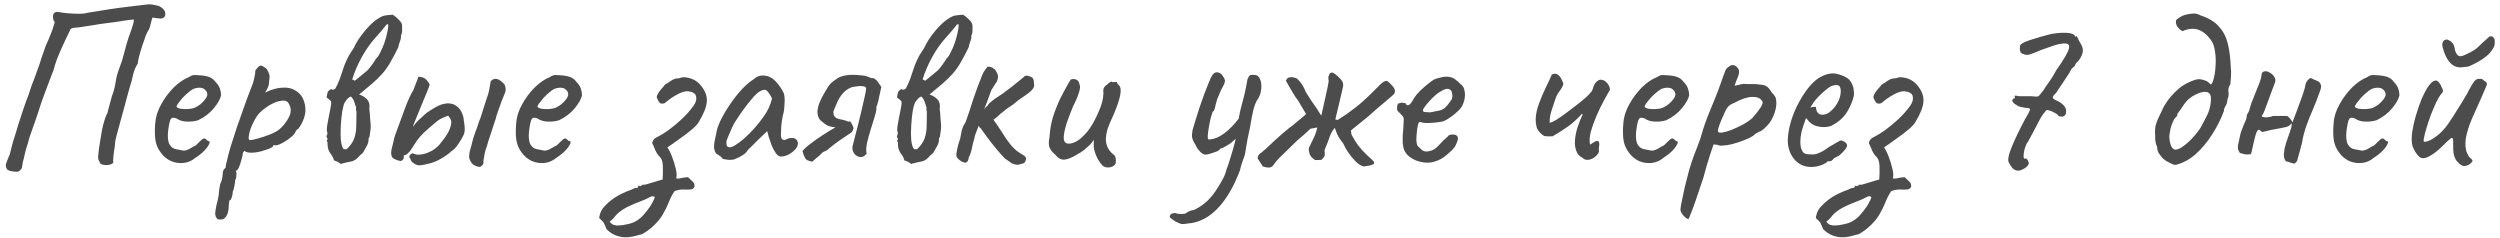 <?xml version="1.0" encoding="UTF-8"?> <svg xmlns="http://www.w3.org/2000/svg" width="421" height="40" viewBox="0 0 421 40" fill="none"><path d="M2.647 28.92C1.821 28.867 1.327 28.72 1.167 28.48C1.034 28.24 0.968 27.987 0.968 27.72C1.101 27.32 1.248 26.933 1.407 26.56C1.594 26.187 1.728 25.787 1.808 25.36C1.887 25.013 1.968 24.693 2.047 24.4C2.127 24.107 2.221 23.787 2.328 23.44C2.541 22.8 2.781 22.013 3.047 21.08C3.341 20.147 3.647 19.213 3.967 18.28C4.287 17.347 4.567 16.573 4.808 15.96C5.021 15.347 5.194 14.827 5.327 14.4C5.487 13.973 5.647 13.56 5.808 13.16C5.968 12.76 6.141 12.28 6.327 11.72C6.461 11.373 6.581 11.04 6.688 10.72C6.794 10.373 6.901 10.027 7.008 9.68C7.141 9.333 7.261 9 7.367 8.68C7.501 8.333 7.621 7.987 7.728 7.64C8.021 7.027 8.274 6.44 8.488 5.88C8.727 5.32 8.941 4.707 9.127 4.04C9.234 3.8 9.221 3.627 9.088 3.52C8.981 3.413 8.928 3.187 8.928 2.84C8.901 2.52 8.981 2.293 9.168 2.16C9.381 2 9.648 1.96 9.967 2.04C10.341 2.12 10.861 2.187 11.527 2.24C12.221 2.293 12.848 2.32 13.408 2.32C13.994 2.293 14.314 2.267 14.367 2.24C14.501 2.187 14.941 2.107 15.688 2C16.434 1.867 17.341 1.72 18.407 1.56C19.474 1.4 20.567 1.253 21.688 1.12C22.834 0.987 23.848 0.867 24.727 0.76C25.021 0.707 25.301 0.707 25.567 0.76C25.861 0.813 26.141 0.867 26.407 0.92C26.754 0.973 27.101 1.16 27.448 1.48C27.794 1.8 27.914 2.187 27.808 2.64C27.701 2.933 27.474 3.093 27.128 3.12C26.781 3.12 26.314 3.067 25.727 2.96C25.674 2.96 25.621 3.067 25.567 3.28C25.514 3.493 25.448 3.747 25.367 4.04C25.314 4.333 25.221 4.64 25.087 4.96C24.927 5.147 24.741 5.507 24.527 6.04C24.341 6.573 24.141 7.16 23.927 7.8C23.714 8.44 23.541 9.027 23.407 9.56C23.274 10.093 23.207 10.467 23.207 10.68C22.834 11.267 22.567 11.907 22.407 12.6C22.274 13.293 22.101 13.947 21.887 14.56C21.861 14.667 21.754 15.04 21.567 15.68C21.407 16.293 21.207 17.04 20.968 17.92C20.727 18.8 20.488 19.68 20.247 20.56C20.008 21.413 19.808 22.147 19.648 22.76C19.488 23.373 19.407 23.72 19.407 23.8C19.381 24.333 19.314 24.88 19.207 25.44C19.128 26 19.074 26.547 19.047 27.08C19.074 27.187 19.087 27.28 19.087 27.36C19.087 27.413 19.034 27.467 18.927 27.52C18.714 27.707 18.354 27.8 17.848 27.8C17.341 27.773 17.021 27.68 16.887 27.52C16.781 27.307 16.688 27.12 16.608 26.96C16.527 26.773 16.501 26.573 16.527 26.36C16.581 25.613 16.674 24.867 16.808 24.12C16.941 23.373 17.061 22.653 17.168 21.96C17.301 21.267 17.461 20.64 17.648 20.08C17.834 19.52 17.968 19.213 18.047 19.16L18.808 16.32C19.101 15.52 19.288 14.893 19.367 14.44C19.448 13.96 19.527 13.493 19.608 13.04C19.714 12.587 19.901 12 20.168 11.28C20.434 10.613 20.648 9.947 20.808 9.28C20.994 8.587 21.181 7.907 21.367 7.24C21.554 6.6 21.741 6.04 21.927 5.56C22.114 5.053 22.261 4.613 22.367 4.24C22.501 3.867 22.554 3.547 22.527 3.28C21.941 3.333 21.394 3.4 20.887 3.48C20.407 3.56 19.901 3.64 19.367 3.72C18.861 3.773 18.234 3.853 17.488 3.96C17.034 4.013 16.434 4.107 15.688 4.24C14.941 4.347 14.248 4.453 13.607 4.56C12.994 4.64 12.607 4.68 12.447 4.68C12.261 4.707 12.101 4.76 11.967 4.84C11.834 4.92 11.768 5.027 11.768 5.16C11.367 5.96 10.981 6.773 10.607 7.6C10.234 8.4 9.901 9.173 9.607 9.92C9.341 10.64 9.141 11.28 9.008 11.84C8.954 11.947 8.848 12.213 8.688 12.64C8.527 13.067 8.341 13.56 8.127 14.12C7.914 14.68 7.714 15.213 7.527 15.72C7.341 16.227 7.194 16.627 7.088 16.92C7.008 17.187 6.981 17.253 7.008 17.12C6.607 18.4 6.274 19.413 6.008 20.16C5.768 20.88 5.567 21.453 5.407 21.88C5.247 22.307 5.114 22.68 5.008 23C4.901 23.32 4.794 23.707 4.688 24.16C4.527 24.587 4.394 25.027 4.287 25.48C4.181 25.933 4.074 26.387 3.967 26.84C3.941 26.973 3.901 27.12 3.848 27.28C3.821 27.44 3.768 27.773 3.688 28.28C3.581 28.493 3.447 28.653 3.288 28.76C3.154 28.893 2.941 28.947 2.647 28.92ZM32.868 26.6C32.308 27.08 31.655 27.36 30.908 27.44C30.188 27.52 29.482 27.413 28.788 27.12C28.095 26.8 27.521 26.32 27.068 25.68C26.615 25.093 26.322 24.427 26.188 23.68C26.055 22.907 26.041 21.907 26.148 20.68C26.228 19.64 26.561 18.6 27.148 17.56C27.735 16.493 28.442 15.547 29.268 14.72C30.122 13.893 30.962 13.32 31.788 13C32.188 12.733 32.522 12.613 32.788 12.64C33.081 12.64 33.522 12.667 34.108 12.72C34.721 12.8 35.175 12.92 35.468 13.08C35.788 13.24 36.041 13.453 36.228 13.72C36.628 14.12 36.895 14.52 37.028 14.92C37.161 15.293 37.228 15.667 37.228 16.04C37.121 16.627 36.721 17.347 36.028 18.2C35.361 19.027 34.481 19.707 33.388 20.24C32.801 20.427 32.161 20.507 31.468 20.48C30.775 20.453 30.201 20.28 29.748 19.96C29.241 19.747 28.908 19.787 28.748 20.08C28.588 20.347 28.442 21.013 28.308 22.08C28.201 23.093 28.282 23.84 28.548 24.32C28.815 24.773 29.175 25.04 29.628 25.12C30.162 25.227 30.575 25.307 30.868 25.36C31.188 25.387 31.575 25.267 32.028 25C32.455 24.733 32.721 24.587 32.828 24.56C32.935 24.507 33.015 24.453 33.068 24.4C33.148 24.32 33.322 24.147 33.588 23.88C33.775 23.693 33.922 23.56 34.028 23.48C34.135 23.373 34.255 23.32 34.388 23.32C34.522 23.32 34.642 23.387 34.748 23.52C34.855 23.627 34.962 23.707 35.068 23.76C35.335 23.76 35.388 23.92 35.228 24.24C35.095 24.56 34.815 24.947 34.388 25.4C33.962 25.827 33.455 26.227 32.868 26.6ZM32.828 18.12C33.121 17.987 33.428 17.8 33.748 17.56C34.068 17.293 34.335 17.013 34.548 16.72C34.788 16.4 34.908 16.133 34.908 15.92C34.908 15.547 34.735 15.24 34.388 15C34.041 14.733 33.522 14.693 32.828 14.88C32.535 14.96 32.202 15.16 31.828 15.48C31.455 15.773 31.095 16.107 30.748 16.48C30.428 16.853 30.162 17.187 29.948 17.48C29.762 17.773 29.695 17.947 29.748 18C29.828 18.133 30.055 18.24 30.428 18.32C30.802 18.373 31.215 18.387 31.668 18.36C32.148 18.333 32.535 18.253 32.828 18.12ZM37.276 36.96C37.169 36.96 37.036 36.96 36.876 36.96C36.716 36.987 36.569 36.88 36.436 36.64C36.329 36.507 36.263 36.307 36.236 36.04C36.236 35.773 36.303 35.293 36.436 34.6C36.569 34.147 36.676 33.693 36.756 33.24C36.836 32.813 36.876 32.493 36.876 32.28C36.876 32.173 36.903 31.96 36.956 31.64C37.036 31.347 37.076 31.133 37.076 31C37.209 30.787 37.316 30.493 37.396 30.12C37.476 29.747 37.516 29.413 37.516 29.12C37.516 28.8 37.676 28.507 37.996 28.24C37.996 28.027 38.036 27.76 38.116 27.44C38.223 27.12 38.276 26.907 38.276 26.8C38.356 26.427 38.529 25.773 38.796 24.84C39.089 23.88 39.436 22.8 39.836 21.6C40.263 20.4 40.676 19.227 41.076 18.08C41.476 16.933 41.836 15.96 42.156 15.16C42.476 14.413 42.689 13.773 42.796 13.24C42.929 12.68 42.996 12.267 42.996 12C42.996 11.893 43.023 11.813 43.076 11.76C43.129 11.68 43.249 11.533 43.436 11.32C43.703 11.053 43.929 10.973 44.116 11.08C44.329 11.187 44.583 11.347 44.876 11.56C45.089 11.907 45.236 12.2 45.316 12.44C45.423 12.68 45.423 13.093 45.316 13.68C45.316 14.08 45.249 14.427 45.116 14.72C44.983 15.013 44.863 15.24 44.756 15.4C44.649 15.533 44.623 15.587 44.676 15.56C45.769 15.053 46.729 14.787 47.556 14.76C48.409 14.707 49.116 14.853 49.676 15.2C50.263 15.52 50.703 15.973 50.996 16.56C51.289 17.147 51.436 17.827 51.436 18.6C51.436 18.92 51.369 19.307 51.236 19.76C51.103 20.187 50.929 20.587 50.716 20.96C50.529 21.307 50.356 21.56 50.196 21.72C50.089 21.72 49.983 21.813 49.876 22C49.769 22.16 49.663 22.347 49.556 22.56C49.343 22.827 48.996 23.133 48.516 23.48C48.063 23.8 47.609 24.067 47.156 24.28C46.703 24.467 46.369 24.52 46.156 24.44C46.156 24.44 46.116 24.453 46.036 24.48C45.983 24.48 45.956 24.547 45.956 24.68C45.956 24.733 45.743 24.853 45.316 25.04C44.889 25.2 44.396 25.36 43.836 25.52C43.276 25.653 42.783 25.72 42.356 25.72C41.796 25.72 41.396 25.613 41.156 25.4C41.103 25.453 41.036 25.533 40.956 25.64C40.903 25.747 40.876 25.84 40.876 25.92C40.876 26.08 40.809 26.387 40.676 26.84C40.569 27.267 40.436 27.68 40.276 28.08C40.116 28.48 39.969 28.68 39.836 28.68C39.836 28.68 39.809 28.72 39.756 28.8C39.703 28.88 39.729 28.987 39.836 29.12C39.836 29.12 39.823 29.267 39.796 29.56C39.796 29.88 39.729 30.147 39.596 30.36C39.596 30.573 39.556 30.893 39.476 31.32C39.396 31.747 39.303 32.067 39.196 32.28C39.196 32.6 39.143 32.907 39.036 33.2C38.956 33.52 38.863 33.68 38.756 33.68C38.649 33.707 38.583 33.867 38.556 34.16C38.529 34.48 38.516 34.707 38.516 34.84C38.489 35.507 38.356 36.027 38.116 36.4C37.876 36.773 37.596 36.96 37.276 36.96ZM42.116 23.6C42.329 23.6 42.769 23.507 43.436 23.32C44.103 23.133 44.783 22.907 45.476 22.64C46.196 22.347 46.729 22.053 47.076 21.76C47.769 21.147 48.303 20.453 48.676 19.68C49.076 18.88 49.049 18.12 48.596 17.4C48.383 17.027 47.996 16.88 47.436 16.96C46.876 17.013 46.263 17.227 45.596 17.6C44.929 17.973 44.303 18.44 43.716 19C43.396 19.347 43.103 19.773 42.836 20.28C42.569 20.787 42.343 21.293 42.156 21.8C41.996 22.307 41.903 22.733 41.876 23.08C41.849 23.427 41.929 23.6 42.116 23.6ZM55.033 21.76C55.06 21.333 55.14 20.8 55.273 20.16C55.407 19.52 55.526 18.907 55.633 18.32C55.767 17.733 55.806 17.32 55.753 17.08C55.647 16.947 55.526 16.827 55.393 16.72C55.26 16.613 55.127 16.507 54.993 16.4C55.047 16.107 55.1 15.84 55.153 15.6C55.233 15.36 55.433 15.16 55.753 15L56.033 15.12C56.113 15.093 56.193 15.067 56.273 15.04C56.353 14.987 56.42 14.947 56.473 14.92C56.74 14.44 56.98 13.92 57.193 13.36C57.407 12.773 57.593 12.227 57.753 11.72C57.886 11.267 58.087 10.747 58.353 10.16C58.62 9.573 58.886 9.093 59.153 8.72C59.313 8.507 59.447 8.307 59.553 8.12C59.66 7.907 59.767 7.693 59.873 7.48C60.113 7 60.447 6.48 60.873 5.92C61.3 5.333 61.767 4.787 62.273 4.28C62.806 3.747 63.3 3.347 63.753 3.08C64.207 2.787 64.593 2.627 64.913 2.6C65.233 2.547 65.647 2.507 66.153 2.48C66.42 2.64 66.74 2.907 67.113 3.28C67.513 3.653 67.713 4 67.713 4.32C67.713 4.587 67.713 4.88 67.713 5.2C67.713 5.493 67.647 5.76 67.513 6C67.54 6.187 67.526 6.387 67.473 6.6C67.42 6.787 67.353 6.987 67.273 7.2C67.246 7.307 67.207 7.427 67.153 7.56C67.126 7.693 67.1 7.827 67.073 7.96C66.567 9 66.1 9.88 65.673 10.6C65.273 11.293 64.833 11.907 64.353 12.44C63.9 12.947 63.353 13.48 62.713 14.04C62.1 14.573 61.353 15.2 60.473 15.92C60.926 16.053 61.327 16.28 61.673 16.6C62.02 16.893 62.206 17.307 62.233 17.84C62.233 17.973 62.22 18.12 62.193 18.28C62.193 18.44 62.206 18.6 62.233 18.76C62.286 19.107 62.313 19.44 62.313 19.76C62.34 20.053 62.367 20.36 62.393 20.68C62.447 21 62.447 21.387 62.393 21.84C62.34 22.293 62.286 22.68 62.233 23C62.206 23.107 62.166 23.173 62.113 23.2C62.087 23.2 62.073 23.267 62.073 23.4C62.073 23.827 61.98 24.2 61.793 24.52C61.606 24.84 61.407 25.2 61.193 25.6C61.113 25.733 61.007 25.853 60.873 25.96C60.74 26.04 60.62 26.147 60.513 26.28C60.06 26.813 59.593 27.12 59.113 27.2C58.66 27.28 58.127 27.4 57.513 27.56L57.433 27.64C57.166 27.427 56.967 27.293 56.833 27.24C56.727 27.187 56.526 27.107 56.233 27C56.153 26.627 55.967 26.253 55.673 25.88C55.407 25.507 55.246 25.12 55.193 24.72C55.166 24.533 55.153 24.36 55.153 24.2C55.18 24.013 55.127 23.84 54.993 23.68C55.18 23.547 55.206 23.387 55.073 23.2C54.94 23.013 54.953 22.84 55.113 22.68C55.113 22.627 55.113 22.573 55.113 22.52C55.14 22.467 55.153 22.427 55.153 22.4C55.127 22.347 55.1 22.267 55.073 22.16C55.047 22.027 55.033 21.893 55.033 21.76ZM58.393 25.12C59.033 24.507 59.46 23.88 59.673 23.24C59.886 22.573 59.993 21.893 59.993 21.2C60.02 20.48 60.033 19.72 60.033 18.92C60.033 18.787 60.007 18.653 59.953 18.52C59.926 18.387 59.94 18.267 59.993 18.16C59.886 17.867 59.78 17.547 59.673 17.2C59.566 16.827 59.367 16.507 59.073 16.24C58.86 16.347 58.687 16.467 58.553 16.6C58.42 16.733 58.246 16.96 58.033 17.28C57.9 17.547 57.767 18.04 57.633 18.76C57.526 19.48 57.447 20.28 57.393 21.16C57.34 22.013 57.34 22.813 57.393 23.56C57.473 24.307 57.633 24.827 57.873 25.12H58.393ZM63.353 6.2C62.447 7.187 61.647 8.307 60.953 9.56C60.26 10.813 59.713 12.08 59.313 13.36L59.753 13.6L61.753 11.96C61.833 11.907 61.993 11.733 62.233 11.44C62.473 11.147 62.7 10.84 62.913 10.52C63.153 10.173 63.286 9.96 63.313 9.88C63.553 9.693 63.793 9.347 64.033 8.84C64.3 8.333 64.54 7.773 64.753 7.16C64.966 6.52 65.126 5.92 65.233 5.36C65.367 4.773 65.406 4.333 65.353 4.04L65.073 4.16C64.806 4.507 64.526 4.853 64.233 5.2C63.94 5.52 63.647 5.853 63.353 6.2ZM72.517 27.48C71.61 27.72 70.97 27.84 70.597 27.84C70.223 27.84 69.823 27.653 69.397 27.28C69.263 27.147 69.183 27.013 69.157 26.88C69.13 26.72 69.063 26.627 68.957 26.6C68.93 26.413 68.943 26.267 68.997 26.16C69.077 26.027 69.25 25.907 69.517 25.8C69.917 26.04 70.423 26.107 71.037 26C71.65 25.893 72.25 25.667 72.837 25.32C73.45 24.947 73.93 24.507 74.277 24C74.81 23.36 75.223 22.76 75.517 22.2C75.81 21.613 75.97 21.093 75.997 20.64C75.997 20.373 75.957 20.187 75.877 20.08C75.823 19.947 75.69 19.747 75.477 19.48C74.997 19.64 74.557 19.827 74.157 20.04C73.783 20.253 73.477 20.48 73.237 20.72C72.437 21.387 71.81 21.933 71.357 22.36C70.93 22.787 70.557 23.213 70.237 23.64C69.943 24.067 69.57 24.64 69.117 25.36C68.903 25.627 68.703 25.827 68.517 25.96C68.357 26.093 68.183 26.16 67.997 26.16C68.077 26.693 67.89 27.013 67.437 27.12C66.85 26.987 66.423 26.813 66.157 26.6C65.89 26.36 65.81 25.907 65.917 25.24C66.023 24.867 66.13 24.427 66.237 23.92C66.343 23.387 66.463 22.947 66.597 22.6C67.237 20.893 67.797 19.373 68.277 18.04C68.783 16.707 69.223 15.76 69.597 15.2L70.477 12.92C70.93 12.947 71.277 13.04 71.517 13.2C71.757 13.333 72.037 13.667 72.357 14.2C72.357 14.333 72.223 14.72 71.957 15.36C71.717 15.973 71.423 16.68 71.077 17.48C70.757 18.28 70.45 19.027 70.157 19.72C69.89 20.387 69.703 20.853 69.597 21.12C69.49 21.413 69.57 21.36 69.837 20.96C70.13 20.56 70.637 20.053 71.357 19.44C71.703 19.093 72.13 18.773 72.637 18.48C73.143 18.16 73.57 17.92 73.917 17.76C74.29 17.6 74.597 17.507 74.837 17.48C75.077 17.453 75.25 17.427 75.357 17.4C76.023 17.4 76.557 17.573 76.957 17.92C77.357 18.24 77.637 18.613 77.797 19.04C77.983 19.467 78.077 19.813 78.077 20.08C78.157 20.507 78.21 20.92 78.237 21.32C78.29 21.693 78.263 22.093 78.157 22.52C78.077 22.733 77.93 23.027 77.717 23.4C77.503 23.773 77.25 24.16 76.957 24.56C76.69 24.933 76.37 25.24 75.997 25.48C75.757 25.72 75.437 25.973 75.037 26.24C74.637 26.507 74.21 26.76 73.757 27C73.33 27.213 72.917 27.373 72.517 27.48ZM80.837 28.12C80.357 28.067 79.957 27.92 79.637 27.68C79.343 27.413 79.13 27.027 78.997 26.52C78.997 26.067 79.05 25.653 79.157 25.28C79.29 24.88 79.397 24.493 79.477 24.12C79.61 23.507 79.797 22.893 80.037 22.28C80.277 21.667 80.49 21.053 80.677 20.44C80.837 20.067 80.97 19.707 81.077 19.36C81.183 19.013 81.29 18.667 81.397 18.32C81.53 17.893 81.663 17.48 81.797 17.08C81.93 16.68 82.063 16.28 82.197 15.88C82.303 15.533 82.383 15.173 82.437 14.8C82.517 14.427 82.583 14.053 82.637 13.68C82.93 13.36 83.25 13.227 83.597 13.28C83.97 13.333 84.423 13.64 84.957 14.2C85.09 14.52 85.157 14.813 85.157 15.08C85.157 15.32 85.09 15.573 84.957 15.84C84.85 16.08 84.703 16.44 84.517 16.92C84.357 17.4 84.183 17.88 83.997 18.36C83.837 18.813 83.717 19.16 83.637 19.4C83.583 19.693 83.437 20.173 83.197 20.84C82.983 21.507 82.757 22.2 82.517 22.92C82.277 23.613 82.103 24.173 81.997 24.6C81.837 25 81.717 25.387 81.637 25.76C81.557 26.133 81.477 26.6 81.397 27.16C81.45 27.4 81.41 27.6 81.277 27.76C81.17 27.893 81.023 28.013 80.837 28.12ZM93.649 26.6C93.089 27.08 92.436 27.36 91.689 27.44C90.969 27.52 90.263 27.413 89.569 27.12C88.876 26.8 88.303 26.32 87.849 25.68C87.396 25.093 87.103 24.427 86.969 23.68C86.836 22.907 86.823 21.907 86.929 20.68C87.009 19.64 87.343 18.6 87.929 17.56C88.516 16.493 89.223 15.547 90.049 14.72C90.903 13.893 91.743 13.32 92.569 13C92.969 12.733 93.303 12.613 93.569 12.64C93.863 12.64 94.303 12.667 94.889 12.72C95.503 12.8 95.956 12.92 96.249 13.08C96.569 13.24 96.823 13.453 97.009 13.72C97.409 14.12 97.676 14.52 97.809 14.92C97.943 15.293 98.009 15.667 98.009 16.04C97.903 16.627 97.503 17.347 96.809 18.2C96.143 19.027 95.263 19.707 94.169 20.24C93.583 20.427 92.943 20.507 92.249 20.48C91.556 20.453 90.983 20.28 90.529 19.96C90.023 19.747 89.689 19.787 89.529 20.08C89.369 20.347 89.223 21.013 89.089 22.08C88.983 23.093 89.063 23.84 89.329 24.32C89.596 24.773 89.956 25.04 90.409 25.12C90.943 25.227 91.356 25.307 91.649 25.36C91.969 25.387 92.356 25.267 92.809 25C93.236 24.733 93.503 24.587 93.609 24.56C93.716 24.507 93.796 24.453 93.849 24.4C93.929 24.32 94.103 24.147 94.369 23.88C94.556 23.693 94.703 23.56 94.809 23.48C94.916 23.373 95.036 23.32 95.169 23.32C95.303 23.32 95.423 23.387 95.529 23.52C95.636 23.627 95.743 23.707 95.849 23.76C96.116 23.76 96.169 23.92 96.009 24.24C95.876 24.56 95.596 24.947 95.169 25.4C94.743 25.827 94.236 26.227 93.649 26.6ZM93.609 18.12C93.903 17.987 94.209 17.8 94.529 17.56C94.849 17.293 95.116 17.013 95.329 16.72C95.569 16.4 95.689 16.133 95.689 15.92C95.689 15.547 95.516 15.24 95.169 15C94.823 14.733 94.303 14.693 93.609 14.88C93.316 14.96 92.983 15.16 92.609 15.48C92.236 15.773 91.876 16.107 91.529 16.48C91.209 16.853 90.943 17.187 90.729 17.48C90.543 17.773 90.476 17.947 90.529 18C90.609 18.133 90.836 18.24 91.209 18.32C91.583 18.373 91.996 18.387 92.449 18.36C92.929 18.333 93.316 18.253 93.609 18.12ZM105.385 39.96C104.798 39.96 104.238 39.853 103.705 39.64C103.145 39.427 102.625 39.08 102.145 38.6C101.905 38.013 101.731 37.627 101.625 37.44C101.491 37.28 101.251 37.04 100.905 36.72C100.905 36.587 100.958 36.333 101.065 35.96C101.171 35.613 101.331 35.307 101.545 35.04C102.105 34.373 102.785 33.773 103.585 33.24C104.385 32.733 105.318 32.293 106.385 31.92C106.518 31.867 106.651 31.8 106.785 31.72C106.945 31.667 107.091 31.64 107.225 31.64C107.358 31.64 107.438 31.56 107.465 31.4C107.518 31.24 107.638 31.227 107.825 31.36C107.958 31.307 108.065 31.24 108.145 31.16C108.225 31.08 108.358 31.067 108.545 31.12C108.545 31.12 108.691 31.08 108.985 31C109.305 30.92 109.665 30.813 110.065 30.68C110.465 30.573 110.811 30.467 111.105 30.36C111.425 30.28 111.585 30.24 111.585 30.24C111.638 29.52 111.651 28.773 111.625 28C111.625 27.227 111.411 26.653 110.985 26.28C110.718 25.987 110.505 25.653 110.345 25.28C110.211 24.907 110.038 24.507 109.825 24.08C109.878 23.84 109.971 23.64 110.105 23.48C110.238 23.32 110.425 23.187 110.665 23.08C111.171 22.84 111.785 22.467 112.505 21.96C113.251 21.427 114.011 20.8 114.785 20.08C115.558 19.36 116.238 18.587 116.825 17.76C117.198 17.227 117.331 16.72 117.225 16.24C117.145 15.76 116.678 15.467 115.825 15.36C115.291 15.36 114.691 15.547 114.025 15.92C113.358 16.267 112.665 16.747 111.945 17.36C111.518 17.52 111.211 17.48 111.025 17.24C110.838 16.973 110.691 16.68 110.585 16.36C110.638 16.067 110.745 15.813 110.905 15.6C111.065 15.36 111.238 15.133 111.425 14.92C111.638 14.707 111.825 14.48 111.985 14.24C112.198 14.133 112.385 14.027 112.545 13.92C112.705 13.787 112.878 13.667 113.065 13.56C113.225 13.453 113.385 13.373 113.545 13.32C113.731 13.24 113.918 13.2 114.105 13.2C114.265 13.2 114.425 13.173 114.585 13.12C114.745 13.04 114.918 13 115.105 13C116.358 13.053 117.345 13.533 118.065 14.44C118.785 15.347 119.105 16.24 119.025 17.12C118.971 18 118.518 19.147 117.665 20.56C117.425 20.96 117.025 21.387 116.465 21.84C115.931 22.293 115.358 22.733 114.745 23.16C114.158 23.587 113.638 23.96 113.185 24.28C112.731 24.573 112.465 24.76 112.385 24.84C112.625 25.133 112.878 25.627 113.145 26.32C113.411 26.987 113.625 27.667 113.785 28.36C113.971 29.08 113.998 29.64 113.865 30.04C114.131 30.093 114.465 30.067 114.865 29.96C115.291 29.88 115.625 29.84 115.865 29.84C116.105 30.08 116.345 30.307 116.585 30.52C116.825 30.733 116.945 30.96 116.945 31.2C116.998 31.36 116.958 31.507 116.825 31.64C116.718 31.773 116.598 31.853 116.465 31.88C116.118 31.933 115.678 31.947 115.145 31.92C114.611 31.893 114.091 31.987 113.585 32.2C113.211 32.76 112.891 33.373 112.625 34.04C112.358 34.733 112.011 35.44 111.585 36.16C111.158 36.907 110.491 37.667 109.585 38.44C109.265 38.707 108.931 38.947 108.585 39.16C108.238 39.4 107.958 39.52 107.745 39.52C107.318 39.653 106.905 39.76 106.505 39.84C106.131 39.92 105.758 39.96 105.385 39.96ZM103.665 37.92C103.665 37.973 103.865 37.987 104.265 37.96C104.638 37.96 105.091 37.893 105.625 37.76C106.185 37.653 106.678 37.48 107.105 37.24C107.638 36.92 108.091 36.533 108.465 36.08C108.838 35.653 109.198 35.187 109.545 34.68C109.678 34.467 109.811 34.227 109.945 33.96C110.078 33.72 110.185 33.467 110.265 33.2C110.078 32.987 109.771 33 109.345 33.24C108.918 33.48 108.411 33.707 107.825 33.92C107.211 34.133 106.465 34.453 105.585 34.88C104.731 35.333 104.078 35.827 103.625 36.36C103.491 36.547 103.345 36.72 103.185 36.88C103.025 37.04 102.851 37.187 102.665 37.32C102.798 37.507 102.945 37.653 103.105 37.76C103.265 37.867 103.451 37.92 103.665 37.92ZM123.642 26.84C123.429 26.893 123.149 26.92 122.802 26.92C122.456 26.893 122.149 26.853 121.882 26.8C121.642 26.72 121.522 26.64 121.522 26.56C121.522 26.427 121.456 26.36 121.322 26.36C121.322 26.36 121.256 26.307 121.122 26.2C121.016 26.093 120.842 25.987 120.602 25.88C120.362 25.507 120.242 25.107 120.242 24.68C120.242 24.227 120.362 23.52 120.602 22.56C120.682 21.893 120.936 21.12 121.362 20.24C121.816 19.333 122.362 18.413 123.002 17.48C123.642 16.547 124.309 15.707 125.002 14.96C125.722 14.213 126.376 13.667 126.962 13.32C127.336 12.947 127.789 12.747 128.322 12.72C128.856 12.693 129.362 12.813 129.842 13.08C130.109 13.213 130.376 13.427 130.642 13.72C130.909 14.013 131.162 14.333 131.402 14.68C131.642 15.027 131.842 15.373 132.002 15.72C132.082 16.013 132.122 16.28 132.122 16.52C132.149 16.733 132.149 17 132.122 17.32C132.122 17.64 132.082 18.12 132.002 18.76C131.869 19.24 131.749 19.827 131.642 20.52C131.562 21.213 131.522 21.813 131.522 22.32C131.469 22.827 131.522 23.187 131.682 23.4C131.869 23.613 132.136 23.627 132.482 23.44C132.802 23.28 133.109 23.213 133.402 23.24C133.696 23.24 133.922 23.32 134.082 23.48C134.269 23.64 134.362 23.88 134.362 24.2C134.362 24.52 134.202 24.853 133.882 25.2C133.589 25.52 133.216 25.8 132.762 26.04C132.336 26.253 131.922 26.36 131.522 26.36C131.229 26.36 130.949 26.187 130.682 25.84C130.416 25.467 130.176 25.027 129.962 24.52C129.776 23.987 129.602 23.48 129.442 23L129.202 22.08L127.482 23.72C127.136 24.093 126.789 24.44 126.442 24.76C126.122 25.053 125.922 25.267 125.842 25.4C125.709 25.64 125.456 25.88 125.082 26.12C124.736 26.36 124.256 26.6 123.642 26.84ZM123.762 24.48C124.216 24.213 124.736 23.827 125.322 23.32C125.909 22.787 126.482 22.213 127.042 21.6C127.602 20.96 128.069 20.373 128.442 19.84C128.896 19.227 129.242 18.653 129.482 18.12C129.722 17.587 129.896 17.08 130.002 16.6C129.896 16.307 129.722 16 129.482 15.68C129.242 15.333 129.029 15.147 128.842 15.12C128.256 15.12 127.629 15.493 126.962 16.24C126.322 16.96 125.696 17.747 125.082 18.6C124.976 18.733 124.829 18.947 124.642 19.24C124.456 19.533 124.269 19.813 124.082 20.08C123.922 20.32 123.816 20.48 123.762 20.56C123.682 20.667 123.522 20.973 123.282 21.48C123.069 21.96 122.856 22.453 122.642 22.96C122.429 23.44 122.322 23.76 122.322 23.92C122.322 24.08 122.336 24.253 122.362 24.44C122.416 24.627 122.549 24.747 122.762 24.8C122.976 24.853 123.309 24.747 123.762 24.48ZM147.097 13.16C147.444 13.347 147.67 13.533 147.777 13.72C147.884 13.88 148.097 14.187 148.417 14.64C148.364 14.88 148.284 15.24 148.177 15.72C148.097 16.173 148.004 16.613 147.897 17.04C147.79 17.467 147.684 17.787 147.577 18C147.63 18.373 147.537 18.92 147.297 19.64C147.084 20.333 146.857 21.067 146.617 21.84C146.377 22.587 146.177 23.32 146.017 24.04C145.857 24.76 145.83 25.387 145.937 25.92C145.857 25.973 145.777 26.04 145.697 26.12C145.644 26.2 145.564 26.267 145.457 26.32C145.137 26.48 144.817 26.493 144.497 26.36C144.177 26.227 143.924 26 143.737 25.68C143.55 25.333 143.497 24.973 143.577 24.6C143.657 24.253 143.79 23.733 143.977 23.04C144.164 22.32 144.364 21.533 144.577 20.68C144.79 19.827 144.99 19 145.177 18.2C145.364 17.373 145.524 16.667 145.657 16.08C145.79 15.493 145.857 15.107 145.857 14.92C145.857 14.68 145.67 14.547 145.297 14.52C144.95 14.467 144.564 14.48 144.137 14.56C143.737 14.613 143.47 14.667 143.337 14.72C142.777 14.96 142.31 15.293 141.937 15.72C141.564 16.147 141.257 16.627 141.017 17.16C140.777 17.693 140.55 18.24 140.337 18.8C140.364 18.96 140.377 19.107 140.377 19.24C140.377 19.347 140.43 19.467 140.537 19.6C140.67 19.787 140.87 19.92 141.137 20C141.404 20.08 141.684 20.147 141.977 20.2C142.27 20.253 142.524 20.333 142.737 20.44C142.817 20.467 142.884 20.48 142.937 20.48C142.99 20.453 143.044 20.44 143.097 20.44C143.177 20.44 143.244 20.493 143.297 20.6C143.484 20.92 143.617 21.187 143.697 21.4C143.777 21.613 143.684 21.907 143.417 22.28C142.75 22.733 142.097 23.173 141.457 23.6C140.817 24.027 140.19 24.507 139.577 25.04C139.39 25.227 139.164 25.373 138.897 25.48C138.657 25.56 138.444 25.707 138.257 25.92C138.097 26.107 137.91 26.28 137.697 26.44C137.51 26.573 137.324 26.733 137.137 26.92C137.03 27.027 136.924 27.12 136.817 27.2C136.71 27.253 136.59 27.227 136.457 27.12C136.057 27.093 135.764 26.92 135.577 26.6C135.39 26.28 135.244 25.893 135.137 25.44C135.43 25.067 135.884 24.653 136.497 24.2C137.11 23.72 137.79 23.24 138.537 22.76C139.31 22.253 140.03 21.813 140.697 21.44C140.004 21.387 139.47 21.24 139.097 21C138.724 20.733 138.39 20.467 138.097 20.2C137.777 19.773 137.63 19.28 137.657 18.72C137.71 18.16 137.857 17.613 138.097 17.08C138.337 16.52 138.577 16.053 138.817 15.68C138.87 15.627 138.897 15.573 138.897 15.52C138.924 15.467 138.95 15.427 138.977 15.4C139.324 14.787 139.617 14.347 139.857 14.08C140.124 13.813 140.55 13.493 141.137 13.12C141.35 12.987 141.577 12.893 141.817 12.84C142.057 12.76 142.297 12.707 142.537 12.68C142.804 12.627 143.164 12.6 143.617 12.6C144.07 12.6 144.524 12.627 144.977 12.68C145.43 12.707 145.777 12.773 146.017 12.88C146.204 12.933 146.377 13 146.537 13.08C146.724 13.16 146.91 13.187 147.097 13.16ZM151.088 21.76C151.114 21.333 151.194 20.8 151.328 20.16C151.461 19.52 151.581 18.907 151.688 18.32C151.821 17.733 151.861 17.32 151.808 17.08C151.701 16.947 151.581 16.827 151.448 16.72C151.314 16.613 151.181 16.507 151.048 16.4C151.101 16.107 151.154 15.84 151.208 15.6C151.288 15.36 151.488 15.16 151.808 15L152.088 15.12C152.168 15.093 152.248 15.067 152.328 15.04C152.408 14.987 152.474 14.947 152.528 14.92C152.794 14.44 153.034 13.92 153.248 13.36C153.461 12.773 153.648 12.227 153.808 11.72C153.941 11.267 154.141 10.747 154.408 10.16C154.674 9.573 154.941 9.093 155.208 8.72C155.368 8.507 155.501 8.307 155.608 8.12C155.714 7.907 155.821 7.693 155.928 7.48C156.168 7 156.501 6.48 156.928 5.92C157.354 5.333 157.821 4.787 158.328 4.28C158.861 3.747 159.354 3.347 159.808 3.08C160.261 2.787 160.648 2.627 160.968 2.6C161.288 2.547 161.701 2.507 162.208 2.48C162.474 2.64 162.794 2.907 163.168 3.28C163.568 3.653 163.768 4 163.768 4.32C163.768 4.587 163.768 4.88 163.768 5.2C163.768 5.493 163.701 5.76 163.568 6C163.594 6.187 163.581 6.387 163.528 6.6C163.474 6.787 163.408 6.987 163.328 7.2C163.301 7.307 163.261 7.427 163.208 7.56C163.181 7.693 163.154 7.827 163.128 7.96C162.621 9 162.154 9.88 161.728 10.6C161.328 11.293 160.888 11.907 160.408 12.44C159.954 12.947 159.408 13.48 158.768 14.04C158.154 14.573 157.408 15.2 156.528 15.92C156.981 16.053 157.381 16.28 157.728 16.6C158.074 16.893 158.261 17.307 158.288 17.84C158.288 17.973 158.274 18.12 158.248 18.28C158.248 18.44 158.261 18.6 158.288 18.76C158.341 19.107 158.368 19.44 158.368 19.76C158.394 20.053 158.421 20.36 158.448 20.68C158.501 21 158.501 21.387 158.448 21.84C158.394 22.293 158.341 22.68 158.288 23C158.261 23.107 158.221 23.173 158.168 23.2C158.141 23.2 158.128 23.267 158.128 23.4C158.128 23.827 158.034 24.2 157.848 24.52C157.661 24.84 157.461 25.2 157.248 25.6C157.168 25.733 157.061 25.853 156.928 25.96C156.794 26.04 156.674 26.147 156.568 26.28C156.114 26.813 155.648 27.12 155.168 27.2C154.714 27.28 154.181 27.4 153.568 27.56L153.488 27.64C153.221 27.427 153.021 27.293 152.888 27.24C152.781 27.187 152.581 27.107 152.288 27C152.208 26.627 152.021 26.253 151.728 25.88C151.461 25.507 151.301 25.12 151.248 24.72C151.221 24.533 151.208 24.36 151.208 24.2C151.234 24.013 151.181 23.84 151.048 23.68C151.234 23.547 151.261 23.387 151.128 23.2C150.994 23.013 151.008 22.84 151.168 22.68C151.168 22.627 151.168 22.573 151.168 22.52C151.194 22.467 151.208 22.427 151.208 22.4C151.181 22.347 151.154 22.267 151.128 22.16C151.101 22.027 151.088 21.893 151.088 21.76ZM154.448 25.12C155.088 24.507 155.514 23.88 155.728 23.24C155.941 22.573 156.048 21.893 156.048 21.2C156.074 20.48 156.088 19.72 156.088 18.92C156.088 18.787 156.061 18.653 156.008 18.52C155.981 18.387 155.994 18.267 156.048 18.16C155.941 17.867 155.834 17.547 155.728 17.2C155.621 16.827 155.421 16.507 155.128 16.24C154.914 16.347 154.741 16.467 154.608 16.6C154.474 16.733 154.301 16.96 154.088 17.28C153.954 17.547 153.821 18.04 153.688 18.76C153.581 19.48 153.501 20.28 153.448 21.16C153.394 22.013 153.394 22.813 153.448 23.56C153.528 24.307 153.688 24.827 153.928 25.12H154.448ZM159.408 6.2C158.501 7.187 157.701 8.307 157.008 9.56C156.314 10.813 155.768 12.08 155.368 13.36L155.808 13.6L157.808 11.96C157.888 11.907 158.048 11.733 158.288 11.44C158.528 11.147 158.754 10.84 158.968 10.52C159.208 10.173 159.341 9.96 159.368 9.88C159.608 9.693 159.848 9.347 160.088 8.84C160.354 8.333 160.594 7.773 160.808 7.16C161.021 6.52 161.181 5.92 161.288 5.36C161.421 4.773 161.461 4.333 161.408 4.04L161.128 4.16C160.861 4.507 160.581 4.853 160.288 5.2C159.994 5.52 159.701 5.853 159.408 6.2ZM161.811 27.12C161.545 26.933 161.345 26.76 161.211 26.6C161.078 26.44 161.025 26.213 161.051 25.92C161.105 25.52 161.185 25.107 161.291 24.68C161.398 24.227 161.531 23.787 161.691 23.36C161.771 22.88 161.865 22.4 161.971 21.92C162.105 21.44 162.318 20.987 162.611 20.56C163.065 19.28 163.478 18.04 163.851 16.84C164.251 15.613 164.785 14.173 165.451 12.52C165.585 12.227 165.705 12.013 165.811 11.88C165.945 11.72 166.065 11.56 166.171 11.4C166.198 11.293 166.278 11.24 166.411 11.24C166.571 11.213 166.745 11.24 166.931 11.32C167.118 11.373 167.265 11.467 167.371 11.6C167.478 11.573 167.625 11.747 167.811 12.12C168.025 12.493 168.105 12.787 168.051 13C168.051 13.107 168.025 13.253 167.971 13.44C167.918 13.627 167.838 13.8 167.731 13.96C167.625 14.067 167.518 14.227 167.411 14.44C167.305 14.627 167.145 14.88 166.931 15.2C166.665 15.947 166.438 16.573 166.251 17.08C166.065 17.587 165.838 18.16 165.571 18.8C165.385 19.067 165.238 19.427 165.131 19.88C165.025 20.333 164.918 20.773 164.811 21.2C164.625 21.68 164.451 22.12 164.291 22.52C164.158 22.92 164.091 23.173 164.091 23.28C163.905 23.867 163.758 24.453 163.651 25.04C163.545 25.6 163.371 26.093 163.131 26.52C163.105 26.92 162.985 27.187 162.771 27.32C162.585 27.453 162.265 27.387 161.811 27.12ZM171.371 27.76C170.945 27.707 170.625 27.627 170.411 27.52C170.198 27.387 169.798 27.107 169.211 26.68C168.891 26.36 168.451 25.867 167.891 25.2C167.331 24.533 166.771 23.827 166.211 23.08C165.651 22.307 165.185 21.653 164.811 21.12L166.451 18.92C166.798 19.347 167.078 19.747 167.291 20.12C167.505 20.493 167.678 20.747 167.811 20.88C168.425 21.787 168.905 22.52 169.251 23.08C169.625 23.64 169.958 24.093 170.251 24.44C170.545 24.787 170.851 25.093 171.171 25.36C171.518 25.627 171.945 25.907 172.451 26.2C172.531 26.253 172.611 26.333 172.691 26.44C172.771 26.547 172.798 26.707 172.771 26.92C172.665 27.213 172.545 27.4 172.411 27.48C172.305 27.533 171.958 27.627 171.371 27.76ZM164.691 20.68C164.531 20.227 164.585 19.773 164.851 19.32C165.145 18.84 165.465 18.507 165.811 18.32C165.918 18.133 166.025 18.013 166.131 17.96C166.265 17.88 166.345 17.787 166.371 17.68C166.425 17.573 166.558 17.427 166.771 17.24C167.011 17.053 167.225 16.88 167.411 16.72C167.838 16.453 168.318 16.133 168.851 15.76C169.411 15.36 169.945 14.96 170.451 14.56C170.958 14.16 171.385 13.813 171.731 13.52C172.105 13.227 172.331 13.04 172.411 12.96C172.491 12.853 172.598 12.787 172.731 12.76C172.891 12.707 173.091 12.733 173.331 12.84C173.651 12.92 173.865 13.053 173.971 13.24C174.078 13.4 174.131 13.72 174.131 14.2C174.211 14.493 174.091 14.813 173.771 15.16C173.478 15.48 173.025 15.84 172.411 16.24C172.198 16.373 171.905 16.573 171.531 16.84C171.185 17.107 170.878 17.36 170.611 17.6C170.425 17.707 170.145 17.893 169.771 18.16C169.425 18.4 169.118 18.64 168.851 18.88C168.638 19.013 168.358 19.253 168.011 19.6C167.665 19.92 167.318 20.16 166.971 20.32C166.118 21.12 165.558 21.547 165.291 21.6C165.025 21.653 164.825 21.347 164.691 20.68ZM185.701 27.92C185.434 27.653 185.167 27.293 184.901 26.84C184.634 26.36 184.421 25.813 184.261 25.2C184.207 24.987 184.181 24.693 184.181 24.32C184.207 23.947 184.207 23.68 184.181 23.52C184.101 23.707 183.967 23.907 183.781 24.12C183.621 24.307 183.461 24.467 183.301 24.6C183.194 24.707 182.954 24.92 182.581 25.24C182.207 25.533 181.834 25.773 181.461 25.96C180.581 26.52 179.847 26.827 179.261 26.88C178.701 26.933 178.167 26.64 177.661 26C177.234 25.653 176.927 25.267 176.741 24.84C176.581 24.413 176.581 23.827 176.741 23.08C176.794 22.147 176.927 21.24 177.141 20.36C177.354 19.453 177.794 18.253 178.461 16.76C179.021 15.667 179.447 14.867 179.741 14.36C180.034 13.827 180.221 13.507 180.301 13.4C180.701 13.267 181.034 13.28 181.301 13.44C181.567 13.573 181.727 13.827 181.781 14.2C181.941 14.467 181.914 14.92 181.701 15.56C181.514 16.2 181.181 16.987 180.701 17.92C180.327 18.827 179.981 19.733 179.661 20.64C179.367 21.547 179.194 22.32 179.141 22.96C179.087 23.6 179.247 23.987 179.621 24.12C179.861 24.253 180.274 24.213 180.861 24C181.474 23.787 182.154 23.253 182.901 22.4C183.674 21.547 184.421 20.253 185.141 18.52C185.354 17.987 185.514 17.52 185.621 17.12C185.727 16.693 185.794 16.227 185.821 15.72C185.767 15.4 185.781 15.12 185.861 14.88C185.967 14.613 186.181 14.387 186.501 14.2C186.607 14.067 186.754 13.947 186.941 13.84C187.127 13.707 187.247 13.707 187.301 13.84L187.941 13.8C188.047 13.773 188.114 13.84 188.141 14C188.194 14.133 188.287 14.253 188.421 14.36C188.714 14.6 188.794 15.12 188.661 15.92C188.527 16.72 188.154 17.84 187.541 19.28C187.034 20.373 186.687 21.2 186.501 21.76C186.341 22.32 186.247 22.867 186.221 23.4C186.221 23.88 186.314 24.333 186.501 24.76C186.687 25.187 186.981 25.573 187.381 25.92C187.674 26.107 187.834 26.32 187.861 26.56C187.914 26.8 187.927 27.08 187.901 27.4C187.847 27.64 187.687 27.84 187.421 28C187.181 28.133 186.901 28.2 186.581 28.2C186.261 28.2 185.967 28.107 185.701 27.92ZM199.993 37.64C199.406 37.747 199.006 37.76 198.793 37.68C198.579 37.6 198.286 37.467 197.913 37.28C197.619 37.067 197.393 36.907 197.233 36.8C197.073 36.693 196.993 36.587 196.993 36.48C196.993 36.4 197.019 36.307 197.073 36.2C197.126 36.12 197.219 36.04 197.353 35.96C197.513 35.907 197.726 35.88 197.993 35.88C198.179 35.987 198.486 36.04 198.913 36.04C199.366 36.04 199.646 35.987 199.753 35.88C199.753 35.88 199.873 35.8 200.113 35.64C200.379 35.507 200.726 35.4 201.153 35.32C201.979 34.92 202.713 34.413 203.353 33.8C203.993 33.187 204.606 32.387 205.193 31.4C205.433 31.027 205.686 30.587 205.953 30.08C206.219 29.6 206.406 29.12 206.513 28.64C206.726 28.107 206.966 27.387 207.233 26.48C207.526 25.573 207.779 24.68 207.993 23.8C208.206 22.893 208.326 22.213 208.353 21.76C208.513 20.267 208.766 18.893 209.113 17.64C209.486 16.36 209.806 14.933 210.073 13.36C210.233 12.987 210.353 12.773 210.433 12.72C210.513 12.64 210.686 12.6 210.953 12.6C211.246 12.6 211.459 12.627 211.593 12.68C211.753 12.707 211.926 12.867 212.113 13.16C212.379 13.667 212.473 14.267 212.393 14.96C212.339 15.627 212.139 16.213 211.793 16.72C211.526 17.093 211.286 17.68 211.073 18.48C210.886 19.253 210.699 20.227 210.513 21.4C210.379 21.987 210.233 22.68 210.073 23.48C209.939 24.253 209.793 25.12 209.633 26.08C209.526 26.347 209.379 26.76 209.193 27.32C209.006 27.853 208.886 28.28 208.833 28.6C208.806 28.707 208.726 28.92 208.593 29.24C208.459 29.56 208.326 29.867 208.193 30.16C208.059 30.48 207.966 30.693 207.913 30.8C206.873 32.96 205.686 34.613 204.353 35.76C203.019 36.907 201.566 37.533 199.993 37.64ZM203.033 26.04C202.739 26.04 202.433 25.88 202.113 25.56C201.819 25.24 201.619 24.987 201.513 24.8C201.406 24.533 201.273 24.28 201.113 24.04C200.953 23.8 200.833 23.507 200.753 23.16C200.699 22.813 200.726 22.387 200.833 21.88C200.939 21.533 201.086 21.04 201.273 20.4C201.486 19.733 201.713 19.013 201.953 18.24C202.219 17.467 202.486 16.707 202.753 15.96C203.046 15.187 203.313 14.507 203.553 13.92C203.793 13.307 204.006 12.867 204.193 12.6C204.353 12.387 204.526 12.253 204.713 12.2C204.926 12.147 205.139 12.173 205.353 12.28C205.566 12.36 205.753 12.533 205.913 12.8C206.206 13.173 206.326 13.493 206.273 13.76C206.219 14.027 205.979 14.547 205.553 15.32C205.446 15.613 205.313 15.933 205.153 16.28C204.993 16.6 204.913 16.813 204.913 16.92C204.886 16.973 204.833 17.16 204.753 17.48C204.699 17.773 204.633 18.053 204.553 18.32C204.473 18.587 204.393 18.72 204.313 18.72C204.206 18.827 204.086 19.133 203.953 19.64C203.819 20.12 203.699 20.667 203.593 21.28C203.486 21.867 203.419 22.387 203.393 22.84C203.366 23.267 203.406 23.48 203.513 23.48C204.339 23.48 205.193 23.16 206.073 22.52C206.979 21.88 207.886 20.947 208.793 19.72L209.473 22.56C209.099 22.747 208.753 22.947 208.433 23.16C208.113 23.347 207.819 23.573 207.553 23.84C207.473 23.947 207.286 24.093 206.993 24.28C206.699 24.467 206.406 24.64 206.113 24.8C205.846 24.933 205.673 25 205.593 25C205.593 25 205.553 25.013 205.473 25.04C205.419 25.04 205.393 25.093 205.393 25.2C205.393 25.253 205.219 25.36 204.873 25.52C204.526 25.653 204.166 25.773 203.793 25.88C203.419 25.987 203.166 26.04 203.033 26.04ZM234.706 15.88C234.706 15.88 234.559 16.013 234.266 16.28C233.972 16.52 233.612 16.827 233.186 17.2C232.759 17.547 232.332 17.907 231.906 18.28C231.506 18.627 231.159 18.933 230.866 19.2C230.599 19.44 230.466 19.56 230.466 19.56L227.506 21.96C227.506 22.307 227.559 22.587 227.666 22.8C227.772 22.987 227.959 23.307 228.226 23.76C228.519 24.24 228.879 24.72 229.306 25.2C229.759 25.68 230.172 26.093 230.546 26.44C230.946 26.787 231.199 27.027 231.306 27.16C231.466 27.4 231.439 27.573 231.226 27.68C231.012 27.787 230.746 27.867 230.426 27.92C230.106 27.947 229.866 27.987 229.706 28.04C229.252 27.96 228.786 27.68 228.306 27.2C227.826 26.72 227.386 26.187 226.986 25.6C226.612 25.013 226.359 24.547 226.226 24.2C225.852 23.72 225.572 23.32 225.386 23C225.199 22.68 224.999 22.187 224.786 21.52C224.626 21.707 224.492 21.88 224.386 22.04C224.279 22.2 224.146 22.467 223.986 22.84C223.879 23.16 223.746 23.533 223.586 23.96C223.426 24.36 223.279 24.72 223.146 25.04C223.039 25.333 223.012 25.48 223.066 25.48C223.119 25.88 223.106 26.16 223.026 26.32C222.946 26.48 222.786 26.68 222.546 26.92L221.466 26.96C220.959 26.613 220.652 26.28 220.546 25.96C220.439 25.613 220.386 25.28 220.386 24.96C220.652 24.427 220.919 23.88 221.186 23.32C221.479 22.733 221.692 22.12 221.826 21.48C221.666 21.48 221.506 21.507 221.346 21.56C221.186 21.587 220.959 21.627 220.666 21.68C220.266 22.08 219.892 22.427 219.546 22.72C219.226 22.987 218.852 23.307 218.426 23.68C218.026 24.053 217.479 24.587 216.786 25.28C216.359 25.68 215.932 26.093 215.506 26.52C215.079 26.947 214.692 27.413 214.346 27.92C214.079 28.267 213.519 28.307 212.666 28.04L211.786 26.68C211.786 26.467 211.839 26.28 211.946 26.12C212.052 25.96 212.199 25.827 212.386 25.72C212.492 25.64 212.746 25.427 213.146 25.08C213.546 24.707 213.986 24.293 214.466 23.84C214.972 23.387 215.386 23.013 215.706 22.72C215.786 22.64 215.972 22.48 216.266 22.24C216.586 21.973 216.892 21.72 217.186 21.48C217.506 21.24 217.679 21.12 217.706 21.12C217.919 20.907 218.279 20.6 218.786 20.2C219.292 19.8 219.679 19.467 219.946 19.2C219.679 18.773 219.399 18.307 219.106 17.8C218.839 17.267 218.519 16.773 218.146 16.32C217.879 15.893 217.612 15.453 217.346 15C217.106 14.547 216.839 14.08 216.546 13.6C216.679 13.227 216.932 13.027 217.306 13C217.679 12.973 218.052 13.053 218.426 13.24C219.066 13.827 219.559 14.587 219.906 15.52C220.306 16.16 220.639 16.68 220.906 17.08C221.172 17.453 221.426 17.813 221.666 18.16C221.906 18.507 222.186 18.947 222.506 19.48C222.692 18.6 222.892 17.707 223.106 16.8C223.319 15.893 223.479 15.16 223.586 14.6C223.639 14.387 223.679 14.173 223.706 13.96C223.759 13.747 223.759 13.52 223.706 13.28C223.679 13.147 223.679 13.027 223.706 12.92C223.759 12.787 223.799 12.68 223.826 12.6C223.879 12.413 223.986 12.293 224.146 12.24C224.306 12.187 224.479 12.227 224.666 12.36C225.066 12.627 225.439 12.96 225.786 13.36C226.159 13.76 226.279 14.2 226.146 14.68C226.146 14.707 226.079 15 225.946 15.56C225.812 16.093 225.666 16.72 225.506 17.44C225.346 18.133 225.199 18.747 225.066 19.28C224.932 19.813 224.866 20.093 224.866 20.12L225.266 20.2C225.799 19.853 226.346 19.493 226.906 19.12C227.466 18.72 227.892 18.4 228.186 18.16C228.559 17.893 229.026 17.507 229.586 17C230.146 16.493 230.692 15.973 231.226 15.44C231.759 14.907 232.172 14.493 232.466 14.2C232.706 13.987 232.866 13.853 232.946 13.8C233.052 13.72 233.252 13.653 233.546 13.6C233.839 13.787 234.119 14.04 234.386 14.36C234.679 14.653 234.852 14.947 234.906 15.24C234.932 15.507 234.866 15.72 234.706 15.88ZM238.511 27.04C237.471 26.613 236.791 26.027 236.471 25.28C236.178 24.507 236.124 23.32 236.311 21.72C236.364 20.893 236.391 20.347 236.391 20.08C236.391 19.813 236.244 19.547 235.951 19.28C235.871 19.173 235.724 19.027 235.511 18.84C235.324 18.653 235.244 18.493 235.271 18.36C235.244 18.173 235.258 17.973 235.311 17.76C235.364 17.52 235.444 17.4 235.551 17.4C235.658 17.4 235.764 17.373 235.871 17.32C236.004 17.267 236.124 17.267 236.231 17.32C236.338 17.32 236.458 17.333 236.591 17.36C236.724 17.387 236.791 17.453 236.791 17.56C236.898 17.747 237.071 17.773 237.311 17.64C237.551 17.48 237.804 17.133 238.071 16.6C238.338 16.173 238.684 15.747 239.111 15.32C239.564 14.893 240.004 14.507 240.431 14.16C240.884 13.787 241.258 13.52 241.551 13.36C241.684 13.307 241.884 13.24 242.151 13.16C242.418 13.08 242.698 13.013 242.991 12.96C243.311 12.907 243.578 12.893 243.791 12.92C244.271 12.947 244.671 13.08 244.991 13.32C245.338 13.56 245.658 13.84 245.951 14.16C246.298 14.4 246.511 14.72 246.591 15.12C246.698 15.52 246.724 15.947 246.671 16.4C246.618 16.853 246.498 17.267 246.311 17.64C246.231 17.907 246.004 18.227 245.631 18.6C245.258 18.973 244.831 19.333 244.351 19.68C243.871 20.027 243.431 20.28 243.031 20.44C242.684 20.52 242.231 20.587 241.671 20.64C241.138 20.693 240.631 20.72 240.151 20.72C239.698 20.693 239.391 20.64 239.231 20.56C239.044 20.453 238.898 20.6 238.791 21C238.684 21.4 238.604 21.973 238.551 22.72C238.498 23.307 238.498 23.733 238.551 24C238.604 24.267 238.658 24.453 238.711 24.56C238.898 24.747 239.151 24.987 239.471 25.28C239.818 25.547 240.298 25.587 240.911 25.4C241.418 25.267 241.911 24.92 242.391 24.36C242.898 23.8 243.364 23.347 243.791 23C243.898 22.813 244.071 22.707 244.311 22.68C244.578 22.627 244.858 22.64 245.151 22.72C245.444 22.907 245.564 23.133 245.511 23.4C245.484 23.64 245.351 24.013 245.111 24.52C245.031 24.707 244.844 24.947 244.551 25.24C244.284 25.507 243.978 25.787 243.631 26.08C243.311 26.347 243.018 26.56 242.751 26.72C241.951 27.147 241.204 27.373 240.511 27.4C239.818 27.4 239.151 27.28 238.511 27.04ZM240.871 18.92C241.458 18.787 241.924 18.693 242.271 18.64C242.618 18.587 242.951 18.44 243.271 18.2C243.591 17.933 243.991 17.44 244.471 16.72C244.578 16.427 244.604 16.133 244.551 15.84C244.524 15.547 244.458 15.347 244.351 15.24C244.111 14.973 243.818 14.893 243.471 15C243.151 15.08 242.844 15.227 242.551 15.44C242.364 15.52 242.084 15.72 241.711 16.04C241.364 16.333 241.018 16.68 240.671 17.08C240.324 17.453 240.044 17.8 239.831 18.12C239.618 18.44 239.564 18.627 239.671 18.68C239.618 18.787 239.764 18.853 240.111 18.88C240.484 18.907 240.738 18.92 240.871 18.92ZM267.766 24.36C267.926 24.253 268.073 24.16 268.206 24.08C268.366 23.973 268.5 23.893 268.606 23.84C268.9 23.707 269.086 23.693 269.166 23.8C269.273 23.907 269.326 24.067 269.326 24.28C269.326 24.387 269.313 24.507 269.286 24.64C269.26 24.773 269.246 24.88 269.246 24.96C269.246 25.04 269.246 25.133 269.246 25.24C269.273 25.347 269.273 25.453 269.246 25.56C269.193 25.773 269.06 25.987 268.846 26.2C268.633 26.413 268.393 26.587 268.126 26.72C267.86 26.853 267.593 26.92 267.326 26.92C266.98 26.92 266.7 26.8 266.486 26.56C266.033 26.347 265.713 26.027 265.526 25.6C265.34 25.173 265.233 24.693 265.206 24.16C265.206 23.307 265.353 22.413 265.646 21.48C265.966 20.52 266.26 19.787 266.526 19.28C266.5 19.253 266.473 19.24 266.446 19.24C266.446 19.213 266.433 19.187 266.406 19.16C265.66 19.987 264.886 20.693 264.086 21.28C263.286 21.84 262.406 22.4 261.446 22.96C261.34 22.96 261.22 22.96 261.086 22.96C260.98 22.96 260.86 22.96 260.726 22.96C260.433 22.96 260.193 22.933 260.006 22.88C259.846 22.8 259.66 22.653 259.446 22.44C259.126 22.147 258.9 21.8 258.766 21.4C258.66 20.973 258.606 20.547 258.606 20.12C258.633 19.267 258.82 18.373 259.166 17.44C259.513 16.48 259.9 15.573 260.326 14.72C260.753 13.84 261.086 13.12 261.326 12.56C261.646 12.4 261.926 12.373 262.166 12.48C262.406 12.587 262.62 12.787 262.806 13.08C262.993 13.373 263.153 13.72 263.286 14.12C263.153 14.547 262.94 14.947 262.646 15.32C262.353 15.693 262.126 16.107 261.966 16.56C261.78 17.147 261.553 17.827 261.286 18.6C261.046 19.347 260.94 20.04 260.966 20.68C261.18 20.653 261.54 20.493 262.046 20.2C262.553 19.88 263.113 19.493 263.726 19.04C264.34 18.587 264.953 18.12 265.566 17.64C266.18 17.16 266.713 16.72 267.166 16.32C267.62 15.893 267.913 15.573 268.046 15.36C268.153 15.173 268.246 14.933 268.326 14.64C268.433 14.347 268.54 14.133 268.646 14C268.993 13.547 269.353 13.36 269.726 13.44C270.1 13.493 270.42 13.693 270.686 14.04C270.953 14.36 271.1 14.72 271.126 15.12C270.86 15.547 270.513 16.16 270.086 16.96C269.66 17.733 269.246 18.587 268.846 19.52C268.446 20.453 268.126 21.347 267.886 22.2C267.673 23.053 267.633 23.773 267.766 24.36ZM280.095 26.6C279.535 27.08 278.881 27.36 278.135 27.44C277.415 27.52 276.708 27.413 276.015 27.12C275.321 26.8 274.748 26.32 274.295 25.68C273.841 25.093 273.548 24.427 273.415 23.68C273.281 22.907 273.268 21.907 273.375 20.68C273.455 19.64 273.788 18.6 274.375 17.56C274.961 16.493 275.668 15.547 276.495 14.72C277.348 13.893 278.188 13.32 279.015 13C279.415 12.733 279.748 12.613 280.015 12.64C280.308 12.64 280.748 12.667 281.335 12.72C281.948 12.8 282.401 12.92 282.695 13.08C283.015 13.24 283.268 13.453 283.455 13.72C283.855 14.12 284.121 14.52 284.255 14.92C284.388 15.293 284.455 15.667 284.455 16.04C284.348 16.627 283.948 17.347 283.255 18.2C282.588 19.027 281.708 19.707 280.615 20.24C280.028 20.427 279.388 20.507 278.695 20.48C278.001 20.453 277.428 20.28 276.975 19.96C276.468 19.747 276.135 19.787 275.975 20.08C275.815 20.347 275.668 21.013 275.535 22.08C275.428 23.093 275.508 23.84 275.775 24.32C276.041 24.773 276.401 25.04 276.855 25.12C277.388 25.227 277.801 25.307 278.095 25.36C278.415 25.387 278.801 25.267 279.255 25C279.681 24.733 279.948 24.587 280.055 24.56C280.161 24.507 280.241 24.453 280.295 24.4C280.375 24.32 280.548 24.147 280.815 23.88C281.001 23.693 281.148 23.56 281.255 23.48C281.361 23.373 281.481 23.32 281.615 23.32C281.748 23.32 281.868 23.387 281.975 23.52C282.081 23.627 282.188 23.707 282.295 23.76C282.561 23.76 282.615 23.92 282.455 24.24C282.321 24.56 282.041 24.947 281.615 25.4C281.188 25.827 280.681 26.227 280.095 26.6ZM280.055 18.12C280.348 17.987 280.655 17.8 280.975 17.56C281.295 17.293 281.561 17.013 281.775 16.72C282.015 16.4 282.135 16.133 282.135 15.92C282.135 15.547 281.961 15.24 281.615 15C281.268 14.733 280.748 14.693 280.055 14.88C279.761 14.96 279.428 15.16 279.055 15.48C278.681 15.773 278.321 16.107 277.975 16.48C277.655 16.853 277.388 17.187 277.175 17.48C276.988 17.773 276.921 17.947 276.975 18C277.055 18.133 277.281 18.24 277.655 18.32C278.028 18.373 278.441 18.387 278.895 18.36C279.375 18.333 279.761 18.253 280.055 18.12ZM284.303 36.92C284.116 36.84 283.916 36.707 283.703 36.52C283.489 36.333 283.316 36.12 283.183 35.88C283.049 35.667 282.983 35.48 282.983 35.32C282.983 35.16 283.049 34.733 283.183 34.04C283.316 33.373 283.489 32.547 283.703 31.56C283.943 30.6 284.196 29.613 284.463 28.6C284.756 27.613 285.049 26.733 285.343 25.96C285.396 25.827 285.569 25.387 285.863 24.64C286.183 23.867 286.489 22.933 286.783 21.84C286.996 21.147 287.276 20.36 287.623 19.48C287.969 18.6 288.329 17.72 288.703 16.84C289.076 15.933 289.383 15.133 289.623 14.44C289.863 13.747 290.063 13.187 290.223 12.76C290.409 12.307 290.516 12.027 290.543 11.92C290.596 11.76 290.676 11.627 290.783 11.52C290.916 11.387 291.049 11.28 291.183 11.2C291.316 11.093 291.423 11.027 291.503 11C291.983 10.867 292.396 11.067 292.743 11.6C292.876 11.84 292.903 12.12 292.823 12.44C292.743 12.76 292.596 13.16 292.383 13.64L292.103 14.44L293.543 14.12C293.783 14.12 294.076 14.133 294.423 14.16C294.796 14.16 295.156 14.16 295.503 14.16C295.849 14.16 296.103 14.187 296.263 14.24C296.903 14.267 297.343 14.387 297.583 14.6C297.849 14.813 298.076 15.093 298.263 15.44C298.396 15.573 298.556 15.76 298.743 16C298.929 16.213 299.036 16.427 299.063 16.64C299.169 17.093 299.169 17.587 299.063 18.12C298.983 18.627 298.823 19.133 298.583 19.64C298.369 20.147 298.076 20.613 297.703 21.04C297.356 21.44 296.983 21.773 296.583 22.04C296.316 22.147 296.076 22.267 295.863 22.4C295.649 22.507 295.543 22.56 295.543 22.56C295.516 22.693 295.223 22.907 294.663 23.2C294.103 23.467 293.463 23.72 292.743 23.96C292.023 24.2 291.396 24.36 290.863 24.44C290.676 24.467 290.409 24.493 290.063 24.52C289.716 24.547 289.449 24.507 289.263 24.4C288.969 24.347 288.769 24.32 288.663 24.32C288.556 24.32 288.503 24.373 288.503 24.48C288.476 24.533 288.289 25.093 287.942 26.16C287.596 27.227 287.236 28.467 286.863 29.88C286.356 31.427 285.943 32.653 285.623 33.56C285.303 34.493 285.049 35.187 284.863 35.64C284.703 36.093 284.583 36.4 284.503 36.56C284.423 36.747 284.356 36.867 284.303 36.92ZM289.303 22.16C289.383 22.32 289.636 22.373 290.063 22.32C290.516 22.24 291.049 22.08 291.663 21.84C292.303 21.573 292.929 21.28 293.543 20.96C294.156 20.613 294.663 20.267 295.063 19.92C295.649 19.253 296.129 18.64 296.503 18.08C296.876 17.493 296.929 17.107 296.663 16.92C296.369 16.493 295.823 16.293 295.023 16.32C294.223 16.347 293.236 16.68 292.062 17.32C291.609 17.48 291.263 17.693 291.023 17.96C290.809 18.2 290.623 18.507 290.463 18.88C290.303 19.253 290.103 19.707 289.863 20.24C289.623 20.827 289.463 21.267 289.383 21.56C289.303 21.853 289.276 22.053 289.303 22.16ZM305.02 28.12C303.846 28.12 302.886 27.68 302.14 26.8C301.393 25.893 301.033 24.773 301.06 23.44C301.113 22.48 301.3 21.453 301.62 20.36C301.966 19.24 302.42 18.173 302.98 17.16C303.54 16.12 304.153 15.213 304.82 14.44C305.486 13.667 306.18 13.12 306.9 12.8C307.166 12.667 307.446 12.56 307.74 12.48C308.06 12.4 308.38 12.36 308.7 12.36C308.993 12.36 309.3 12.413 309.62 12.52C309.94 12.6 310.206 12.693 310.42 12.8C310.873 12.987 311.22 13.213 311.46 13.48C311.7 13.747 311.913 14.16 312.1 14.72C312.18 15.227 312.22 15.587 312.22 15.8C312.22 16.013 312.153 16.333 312.02 16.76C311.7 17.72 311.286 18.547 310.78 19.24C310.273 19.933 309.593 20.52 308.74 21C308.526 21.133 308.273 21.24 307.98 21.32C307.713 21.373 307.433 21.4 307.14 21.4C306.606 21.4 306.086 21.307 305.58 21.12C305.1 20.907 304.713 20.6 304.42 20.2L304.14 19.88L304.02 20.2C303.753 20.92 303.54 21.587 303.38 22.2C303.246 22.813 303.18 23.373 303.18 23.88C303.18 24.2 303.206 24.507 303.26 24.8C303.34 25.093 303.446 25.347 303.58 25.56C303.686 25.72 303.86 25.84 304.1 25.92C304.366 25.973 304.646 26 304.94 26C305.126 26 305.313 26 305.5 26C305.713 25.973 305.913 25.92 306.1 25.84C306.553 25.68 306.913 25.507 307.18 25.32C307.473 25.133 307.766 24.933 308.06 24.72L308.22 24.64H308.18C308.5 24.48 308.78 24.32 309.02 24.16C309.286 24 309.42 23.92 309.42 23.92C309.526 23.92 309.633 23.853 309.74 23.72C309.953 23.613 310.22 23.653 310.54 23.84C310.886 24.027 311.06 24.267 311.06 24.56C311.033 24.693 310.913 24.907 310.7 25.2C310.486 25.467 310.246 25.72 309.98 25.96C309.74 26.2 309.54 26.333 309.38 26.36C309.353 26.387 309.26 26.44 309.1 26.52C308.94 26.573 308.833 26.627 308.78 26.68H308.82C308.58 27 308.34 27.16 308.1 27.16H307.78C307.673 27.347 307.326 27.56 306.74 27.8C306.153 28.013 305.58 28.12 305.02 28.12ZM306.82 19.32C307.3 19.32 307.713 19.187 308.06 18.92C308.433 18.627 308.753 18.307 309.02 17.96C309.553 17.24 309.86 16.547 309.94 15.88C310.046 15.187 309.966 14.707 309.7 14.44C309.54 14.36 309.393 14.32 309.26 14.32C309.153 14.293 308.926 14.333 308.58 14.44C308.34 14.493 308.006 14.693 307.58 15.04C307.153 15.387 306.726 15.773 306.3 16.2C305.9 16.627 305.593 16.987 305.38 17.28L304.86 18.12C305.073 18.04 305.273 18 305.46 18C305.673 17.973 305.793 17.987 305.82 18.04C305.82 18.28 305.86 18.507 305.94 18.72C306.046 18.907 306.166 19.053 306.3 19.16C306.46 19.267 306.633 19.32 306.82 19.32ZM310.268 39.96C309.681 39.96 309.121 39.853 308.587 39.64C308.027 39.427 307.507 39.08 307.027 38.6C306.787 38.013 306.614 37.627 306.507 37.44C306.374 37.28 306.134 37.04 305.787 36.72C305.787 36.587 305.841 36.333 305.947 35.96C306.054 35.613 306.214 35.307 306.427 35.04C306.987 34.373 307.667 33.773 308.467 33.24C309.267 32.733 310.201 32.293 311.268 31.92C311.401 31.867 311.534 31.8 311.668 31.72C311.828 31.667 311.974 31.64 312.108 31.64C312.241 31.64 312.321 31.56 312.348 31.4C312.401 31.24 312.521 31.227 312.708 31.36C312.841 31.307 312.948 31.24 313.028 31.16C313.108 31.08 313.241 31.067 313.428 31.12C313.428 31.12 313.574 31.08 313.868 31C314.188 30.92 314.548 30.813 314.948 30.68C315.348 30.573 315.694 30.467 315.988 30.36C316.308 30.28 316.468 30.24 316.468 30.24C316.521 29.52 316.534 28.773 316.508 28C316.508 27.227 316.294 26.653 315.868 26.28C315.601 25.987 315.388 25.653 315.228 25.28C315.094 24.907 314.921 24.507 314.708 24.08C314.761 23.84 314.854 23.64 314.988 23.48C315.121 23.32 315.308 23.187 315.548 23.08C316.054 22.84 316.668 22.467 317.388 21.96C318.134 21.427 318.894 20.8 319.668 20.08C320.441 19.36 321.121 18.587 321.708 17.76C322.081 17.227 322.214 16.72 322.108 16.24C322.028 15.76 321.561 15.467 320.708 15.36C320.174 15.36 319.574 15.547 318.908 15.92C318.241 16.267 317.548 16.747 316.828 17.36C316.401 17.52 316.094 17.48 315.908 17.24C315.721 16.973 315.574 16.68 315.467 16.36C315.521 16.067 315.628 15.813 315.788 15.6C315.948 15.36 316.121 15.133 316.308 14.92C316.521 14.707 316.708 14.48 316.868 14.24C317.081 14.133 317.268 14.027 317.428 13.92C317.588 13.787 317.761 13.667 317.948 13.56C318.108 13.453 318.268 13.373 318.428 13.32C318.614 13.24 318.801 13.2 318.988 13.2C319.148 13.2 319.308 13.173 319.468 13.12C319.628 13.04 319.801 13 319.988 13C321.241 13.053 322.228 13.533 322.948 14.44C323.668 15.347 323.988 16.24 323.908 17.12C323.854 18 323.401 19.147 322.548 20.56C322.308 20.96 321.908 21.387 321.348 21.84C320.814 22.293 320.241 22.733 319.628 23.16C319.041 23.587 318.521 23.96 318.068 24.28C317.614 24.573 317.348 24.76 317.268 24.84C317.508 25.133 317.761 25.627 318.028 26.32C318.294 26.987 318.508 27.667 318.668 28.36C318.854 29.08 318.881 29.64 318.748 30.04C319.014 30.093 319.348 30.067 319.748 29.96C320.174 29.88 320.508 29.84 320.747 29.84C320.988 30.08 321.228 30.307 321.468 30.52C321.708 30.733 321.828 30.96 321.828 31.2C321.881 31.36 321.841 31.507 321.708 31.64C321.601 31.773 321.481 31.853 321.348 31.88C321.001 31.933 320.561 31.947 320.028 31.92C319.494 31.893 318.974 31.987 318.468 32.2C318.094 32.76 317.774 33.373 317.508 34.04C317.241 34.733 316.894 35.44 316.468 36.16C316.041 36.907 315.374 37.667 314.468 38.44C314.148 38.707 313.814 38.947 313.468 39.16C313.121 39.4 312.841 39.52 312.628 39.52C312.201 39.653 311.788 39.76 311.388 39.84C311.014 39.92 310.641 39.96 310.268 39.96ZM308.547 37.92C308.547 37.973 308.747 37.987 309.147 37.96C309.521 37.96 309.974 37.893 310.508 37.76C311.068 37.653 311.561 37.48 311.988 37.24C312.521 36.92 312.974 36.533 313.348 36.08C313.721 35.653 314.081 35.187 314.428 34.68C314.561 34.467 314.694 34.227 314.828 33.96C314.961 33.72 315.068 33.467 315.148 33.2C314.961 32.987 314.654 33 314.228 33.24C313.801 33.48 313.294 33.707 312.708 33.92C312.094 34.133 311.348 34.453 310.468 34.88C309.614 35.333 308.961 35.827 308.507 36.36C308.374 36.547 308.227 36.72 308.067 36.88C307.907 37.04 307.734 37.187 307.548 37.32C307.681 37.507 307.827 37.653 307.987 37.76C308.147 37.867 308.334 37.92 308.547 37.92ZM339.653 28.72C339.333 28.667 339.053 28.493 338.813 28.2C338.573 27.907 338.373 27.573 338.213 27.2C338.106 26.693 338.319 25.813 338.853 24.56C339.386 23.28 340.106 21.787 341.013 20.08C341.599 19.12 341.879 18.56 341.853 18.4C341.826 18.24 341.573 18.16 341.092 18.16C340.853 18.107 340.573 18.053 340.253 18C339.933 17.92 339.733 17.827 339.653 17.72C339.226 17.507 338.973 17.28 338.893 17.04C338.839 16.773 338.933 16.627 339.173 16.6C339.279 16.547 339.319 16.48 339.293 16.4C339.266 16.293 339.266 16.2 339.293 16.12C339.373 16.093 339.466 16.093 339.573 16.12C339.706 16.147 339.839 16.173 339.973 16.2C340.346 16.2 340.626 16.2 340.812 16.2C340.999 16.2 341.239 16.2 341.533 16.2C341.666 16.2 341.826 16.2 342.013 16.2C342.226 16.2 342.413 16.213 342.572 16.24C342.946 16.293 343.199 16.267 343.333 16.16C343.466 16.027 343.719 15.72 344.093 15.24C344.306 14.867 344.639 14.373 345.093 13.76C345.546 13.12 345.946 12.467 346.293 11.8C347.573 9.987 348.279 8.773 348.413 8.16C348.573 7.547 348.266 7.267 347.493 7.32C347.066 7.347 346.586 7.44 346.053 7.6C345.546 7.76 344.786 8.027 343.773 8.4C342.786 8.827 342.093 9.093 341.693 9.2C341.319 9.28 340.986 9.24 340.693 9.08C340.533 9.053 340.399 8.973 340.293 8.84C340.213 8.68 340.159 8.507 340.133 8.32C340.133 8.107 340.146 7.907 340.173 7.72C340.226 7.427 340.773 7.107 341.813 6.76C342.853 6.413 344.053 6.067 345.413 5.72C346.026 5.613 346.613 5.547 347.173 5.52C347.733 5.493 348.213 5.52 348.613 5.6C349.039 5.68 349.306 5.827 349.413 6.04C349.413 6.04 349.439 6.08 349.493 6.16C349.573 6.213 349.626 6.187 349.653 6.08C349.759 6.107 349.839 6.213 349.893 6.4C349.946 6.56 350.053 6.773 350.213 7.04C350.479 7.493 350.639 7.827 350.693 8.04C350.773 8.253 350.773 8.56 350.693 8.96C350.613 9.253 350.479 9.547 350.293 9.84C350.106 10.133 349.959 10.32 349.853 10.4C349.719 10.507 349.613 10.627 349.533 10.76C349.479 10.893 349.453 10.96 349.453 10.96C349.426 11.067 349.346 11.173 349.213 11.28C349.079 11.36 348.946 11.48 348.813 11.64C348.786 11.747 348.719 11.867 348.613 12C348.533 12.133 348.479 12.24 348.453 12.32C348.426 12.347 348.319 12.507 348.133 12.8C347.946 13.093 347.719 13.44 347.453 13.84C347.186 14.24 346.933 14.613 346.693 14.96C346.479 15.28 346.333 15.507 346.253 15.64C345.879 15.987 345.693 16.24 345.693 16.4C345.693 16.56 345.866 16.72 346.213 16.88C346.666 17.067 347.039 17.293 347.333 17.56C347.626 17.8 347.826 18.107 347.933 18.48C347.959 19.013 347.893 19.32 347.733 19.4C347.599 19.587 347.386 19.667 347.093 19.64C346.826 19.613 346.653 19.547 346.573 19.44C346.493 19.28 346.306 19.133 346.013 19C345.746 18.84 345.479 18.72 345.213 18.64C344.946 18.56 344.773 18.52 344.693 18.52C344.586 18.573 344.479 18.68 344.373 18.84C344.266 18.973 344.146 19.12 344.013 19.28C343.826 19.547 343.573 19.987 343.253 20.6C342.959 21.187 342.653 21.773 342.333 22.36C342.039 22.92 341.813 23.333 341.653 23.6C341.626 23.733 341.546 23.867 341.413 24C341.306 24.133 341.226 24.293 341.173 24.48C341.066 24.667 340.973 24.947 340.893 25.32C340.813 25.667 340.773 25.987 340.773 26.28C340.773 26.547 340.813 26.693 340.893 26.72C341.106 26.667 341.253 26.693 341.333 26.8C341.439 26.88 341.519 27.027 341.573 27.24C341.706 27.427 341.666 27.653 341.453 27.92C341.239 28.16 340.959 28.36 340.613 28.52C340.266 28.707 339.946 28.773 339.653 28.72ZM366.388 27.76C366.308 27.787 366.121 27.747 365.828 27.64C365.534 27.507 365.214 27.347 364.868 27.16C364.548 26.947 364.294 26.747 364.108 26.56C363.894 26.293 363.694 26.027 363.508 25.76C363.348 25.467 363.268 25.133 363.268 24.76C363.081 24.36 362.974 23.947 362.948 23.52C362.948 23.067 362.934 22.627 362.908 22.2C362.881 21.533 363.028 20.853 363.348 20.16C363.668 19.44 363.921 18.907 364.108 18.56C364.241 18.187 364.508 17.707 364.908 17.12C365.334 16.507 365.854 15.907 366.468 15.32C367.081 14.733 367.721 14.28 368.388 13.96C368.814 13.747 369.241 13.573 369.668 13.44C370.121 13.28 370.641 13.307 371.228 13.52C371.521 13.6 371.734 13.707 371.868 13.84C372.001 13.973 372.148 14.107 372.308 14.24C372.521 14.08 372.694 13.693 372.828 13.08C372.988 12.44 373.081 11.72 373.108 10.92C373.161 10.093 373.121 9.307 372.988 8.56C372.881 7.787 372.654 7.173 372.308 6.72C371.668 5.84 370.961 5.267 370.188 5C369.414 4.733 368.534 4.813 367.548 5.24C367.228 5.107 366.934 4.853 366.668 4.48C366.428 4.107 366.361 3.733 366.468 3.36C366.681 3.173 366.948 2.987 367.268 2.8C367.588 2.613 367.908 2.493 368.228 2.44C368.601 2.36 368.974 2.307 369.348 2.28C369.748 2.253 370.161 2.36 370.588 2.6C371.974 3.053 373.014 3.693 373.708 4.52C374.428 5.32 374.921 6.293 375.188 7.44C375.454 8.587 375.614 9.907 375.668 11.4C375.721 11.827 375.734 12.213 375.708 12.56C375.708 12.88 375.668 13.427 375.588 14.2C375.321 14.547 375.214 14.96 375.268 15.44C375.348 15.893 375.294 16.32 375.108 16.72C375.081 17.173 374.974 17.547 374.788 17.84C374.601 18.133 374.508 18.413 374.508 18.68C374.028 20.013 373.374 21.32 372.548 22.6C371.748 23.88 370.828 24.987 369.788 25.92C368.748 26.853 367.614 27.467 366.388 27.76ZM366.148 25.16C366.414 25.267 366.814 25.16 367.348 24.84C367.881 24.493 368.428 24.04 368.988 23.48C369.548 22.893 370.014 22.333 370.388 21.8C370.521 21.613 370.694 21.307 370.908 20.88C371.148 20.453 371.361 20.04 371.548 19.64C371.761 19.24 371.881 18.987 371.908 18.88C372.148 18.213 372.281 17.587 372.308 17C372.361 16.387 372.294 15.987 372.108 15.8C371.814 15.453 371.334 15.373 370.668 15.56C370.028 15.747 369.414 16.053 368.828 16.48C368.401 16.8 368.014 17.227 367.668 17.76C367.348 18.267 367.014 18.733 366.668 19.16C366.694 19.347 366.641 19.507 366.508 19.64C366.401 19.773 366.281 19.907 366.148 20.04C365.801 20.707 365.574 21.333 365.468 21.92C365.361 22.48 365.308 22.827 365.308 22.96C365.308 23.387 365.374 23.827 365.508 24.28C365.641 24.733 365.854 25.027 366.148 25.16ZM386.369 27.56C386.209 27.507 386.049 27.467 385.889 27.44C385.729 27.387 385.569 27.333 385.409 27.28C385.276 27.227 385.116 27.187 384.929 27.16C384.663 26.787 384.556 26.333 384.609 25.8C384.663 25.24 384.783 24.667 384.969 24.08C385.183 23.493 385.383 22.92 385.569 22.36C385.783 21.8 385.903 21.32 385.929 20.92C385.903 20.813 385.863 20.787 385.809 20.84C385.756 20.867 385.729 20.907 385.729 20.96C385.543 21.173 385.276 21.32 384.929 21.4C384.583 21.48 384.263 21.547 383.969 21.6C383.463 21.68 382.956 21.773 382.449 21.88C381.943 21.987 381.449 22.107 380.969 22.24C380.889 22.187 380.796 22.12 380.689 22.04C380.609 21.96 380.529 21.893 380.449 21.84C380.263 21.84 380.103 22.013 379.969 22.36C379.836 22.707 379.716 23.133 379.609 23.64C379.503 24.12 379.396 24.587 379.289 25.04C379.209 25.467 379.129 25.773 379.049 25.96C378.623 26.013 378.316 26.027 378.129 26C377.969 25.973 377.663 25.893 377.209 25.76C376.996 25.467 376.876 25.187 376.849 24.92C376.849 24.653 376.889 24.36 376.969 24.04C377.103 23.427 377.209 22.933 377.289 22.56C377.396 22.187 377.569 21.707 377.809 21.12C377.943 20.827 378.063 20.547 378.169 20.28C378.303 19.987 378.369 19.667 378.369 19.32C378.583 19.053 378.729 18.76 378.809 18.44C378.889 18.12 378.983 17.8 379.089 17.48C379.516 16.387 379.849 15.547 380.089 14.96C380.356 14.347 380.543 13.867 380.649 13.52C380.756 13.173 380.823 12.853 380.849 12.56C380.876 12.187 381.103 12 381.529 12C381.796 12 382.076 12.107 382.369 12.32C382.663 12.507 382.889 12.747 383.049 13.04C383.209 13.333 383.223 13.64 383.089 13.96C383.009 14.173 382.876 14.52 382.689 15C382.529 15.453 382.343 15.96 382.129 16.52C381.943 17.053 381.756 17.56 381.569 18.04C381.409 18.493 381.276 18.827 381.169 19.04C381.143 19.147 381.089 19.24 381.009 19.32C380.929 19.373 380.889 19.467 380.889 19.6C381.076 19.733 381.383 19.787 381.809 19.76C382.263 19.707 382.583 19.627 382.769 19.52C383.169 19.52 383.556 19.52 383.929 19.52C384.329 19.52 384.729 19.52 385.129 19.52C385.529 19.76 385.836 20.12 386.049 20.6C386.236 20.093 386.489 19.427 386.809 18.6C387.129 17.747 387.436 16.907 387.729 16.08C388.023 15.253 388.196 14.627 388.249 14.2C388.303 13.96 388.409 13.747 388.569 13.56C388.729 13.373 388.903 13.227 389.089 13.12C389.463 13.307 389.823 13.467 390.169 13.6C390.543 13.707 390.783 14.013 390.889 14.52C390.863 14.76 390.809 15 390.729 15.24C390.649 15.453 390.569 15.667 390.489 15.88C390.223 16.653 389.889 17.507 389.489 18.44C389.089 19.347 388.716 20.28 388.369 21.24C388.049 22.173 387.823 23.053 387.689 23.88C387.689 23.96 387.623 24.227 387.489 24.68C387.383 25.133 387.263 25.573 387.129 26C387.023 26.427 386.956 26.653 386.929 26.68C386.929 26.867 386.876 27.04 386.769 27.2C386.663 27.333 386.529 27.453 386.369 27.56ZM399.704 26.6C399.144 27.08 398.491 27.36 397.744 27.44C397.024 27.52 396.317 27.413 395.624 27.12C394.931 26.8 394.357 26.32 393.904 25.68C393.451 25.093 393.157 24.427 393.024 23.68C392.891 22.907 392.877 21.907 392.984 20.68C393.064 19.64 393.397 18.6 393.984 17.56C394.571 16.493 395.277 15.547 396.104 14.72C396.957 13.893 397.797 13.32 398.624 13C399.024 12.733 399.357 12.613 399.624 12.64C399.917 12.64 400.357 12.667 400.944 12.72C401.557 12.8 402.011 12.92 402.304 13.08C402.624 13.24 402.877 13.453 403.064 13.72C403.464 14.12 403.731 14.52 403.864 14.92C403.997 15.293 404.064 15.667 404.064 16.04C403.957 16.627 403.557 17.347 402.864 18.2C402.197 19.027 401.317 19.707 400.224 20.24C399.637 20.427 398.997 20.507 398.304 20.48C397.611 20.453 397.037 20.28 396.584 19.96C396.077 19.747 395.744 19.787 395.584 20.08C395.424 20.347 395.277 21.013 395.144 22.08C395.037 23.093 395.117 23.84 395.384 24.32C395.651 24.773 396.011 25.04 396.464 25.12C396.997 25.227 397.411 25.307 397.704 25.36C398.024 25.387 398.411 25.267 398.864 25C399.291 24.733 399.557 24.587 399.664 24.56C399.771 24.507 399.851 24.453 399.904 24.4C399.984 24.32 400.157 24.147 400.424 23.88C400.611 23.693 400.757 23.56 400.864 23.48C400.971 23.373 401.091 23.32 401.224 23.32C401.357 23.32 401.477 23.387 401.584 23.52C401.691 23.627 401.797 23.707 401.904 23.76C402.171 23.76 402.224 23.92 402.064 24.24C401.931 24.56 401.651 24.947 401.224 25.4C400.797 25.827 400.291 26.227 399.704 26.6ZM399.664 18.12C399.957 17.987 400.264 17.8 400.584 17.56C400.904 17.293 401.171 17.013 401.384 16.72C401.624 16.4 401.744 16.133 401.744 15.92C401.744 15.547 401.571 15.24 401.224 15C400.877 14.733 400.357 14.693 399.664 14.88C399.371 14.96 399.037 15.16 398.664 15.48C398.291 15.773 397.931 16.107 397.584 16.48C397.264 16.853 396.997 17.187 396.784 17.48C396.597 17.773 396.531 17.947 396.584 18C396.664 18.133 396.891 18.24 397.264 18.32C397.637 18.373 398.051 18.387 398.504 18.36C398.984 18.333 399.371 18.253 399.664 18.12ZM415.232 27.92C415.045 28.027 414.792 27.987 414.472 27.8C414.179 27.613 413.885 27.333 413.592 26.96C413.405 26.64 413.272 26.293 413.192 25.92C413.139 25.547 413.112 25.027 413.112 24.36C413.139 23.827 413.112 23.48 413.032 23.32C412.979 23.16 412.832 23.187 412.592 23.4C412.352 23.587 411.939 23.973 411.352 24.56C410.685 25.227 410.045 25.747 409.432 26.12C408.845 26.493 408.365 26.667 407.992 26.64C407.805 26.64 407.592 26.547 407.352 26.36C407.139 26.147 406.939 25.893 406.752 25.6C406.565 25.28 406.405 24.96 406.272 24.64C406.112 24.053 406.085 23.307 406.192 22.4C406.325 21.467 406.539 20.493 406.832 19.48C407.125 18.467 407.459 17.507 407.832 16.6C408.232 15.693 408.632 14.96 409.032 14.4C409.459 13.84 409.832 13.56 410.152 13.56C410.365 13.56 410.552 13.667 410.712 13.88C410.899 14.093 411.085 14.427 411.272 14.88C411.379 15.067 411.419 15.227 411.392 15.36C411.392 15.493 411.285 15.653 411.072 15.84C410.832 16.16 410.552 16.64 410.232 17.28C409.939 17.92 409.645 18.613 409.352 19.36C409.085 20.107 408.845 20.827 408.632 21.52C408.419 22.213 408.272 22.787 408.192 23.24C408.112 23.667 408.125 23.88 408.232 23.88C408.605 23.88 409.045 23.733 409.552 23.44C410.085 23.12 410.592 22.733 411.072 22.28C411.632 21.72 412.125 21.107 412.552 20.44C413.005 19.773 413.459 19.067 413.912 18.32C414.259 17.787 414.619 17.2 414.992 16.56C415.392 15.92 415.645 15.467 415.752 15.2C416.125 14.507 416.405 14.04 416.592 13.8C416.779 13.533 417.005 13.36 417.272 13.28C417.405 13.28 417.525 13.28 417.632 13.28C417.765 13.28 417.832 13.28 417.832 13.28C417.992 13.307 418.179 13.427 418.392 13.64C418.605 13.747 418.725 13.853 418.752 13.96C418.779 14.04 418.792 14.147 418.792 14.28C418.685 14.547 418.512 14.947 418.272 15.48C418.059 15.987 417.899 16.36 417.792 16.6C417.285 17.747 416.779 18.88 416.272 20C415.792 21.093 415.445 22.213 415.232 23.36C415.179 23.733 415.165 24.173 415.192 24.68C415.245 25.16 415.325 25.507 415.432 25.72C415.512 25.88 415.605 26.067 415.712 26.28C415.845 26.467 415.992 26.627 416.152 26.76C416.392 26.92 416.432 27.093 416.272 27.28C416.139 27.467 415.952 27.627 415.712 27.76C415.472 27.867 415.312 27.92 415.232 27.92ZM414.712 11.32C413.885 11.427 413.192 11.187 412.632 10.6C412.072 10.013 411.645 9.147 411.352 8C411.299 7.787 411.272 7.6 411.272 7.44C411.299 7.253 411.352 7.093 411.432 6.96C411.485 6.853 411.592 6.773 411.752 6.72C411.912 6.64 412.045 6.627 412.152 6.68C412.525 6.813 412.792 6.987 412.952 7.2C413.139 7.387 413.259 7.627 413.312 7.92C413.365 8.053 413.392 8.187 413.392 8.32C413.419 8.453 413.432 8.507 413.432 8.48C413.565 8.907 413.739 9.2 413.952 9.36C414.165 9.52 414.485 9.507 414.912 9.32C415.365 9.133 415.805 8.92 416.232 8.68C416.685 8.44 417.085 8.147 417.432 7.8C417.725 7.507 418.005 7.24 418.272 7C418.565 6.76 418.845 6.507 419.112 6.24L419.152 6.2C419.259 6.12 419.392 6.093 419.552 6.12C419.712 6.147 419.805 6.187 419.832 6.24C420.019 6.427 420.112 6.613 420.112 6.8C420.112 6.987 420.112 7.187 420.112 7.4L420.072 7.48C420.125 7.64 419.992 7.947 419.672 8.4C419.379 8.853 419.019 9.24 418.592 9.56C418.219 9.853 417.819 10.12 417.392 10.36C416.965 10.6 416.525 10.827 416.072 11.04C415.885 11.147 415.685 11.213 415.472 11.24C415.285 11.24 415.032 11.267 414.712 11.32Z" fill="black" fill-opacity="0.7"></path></svg> 